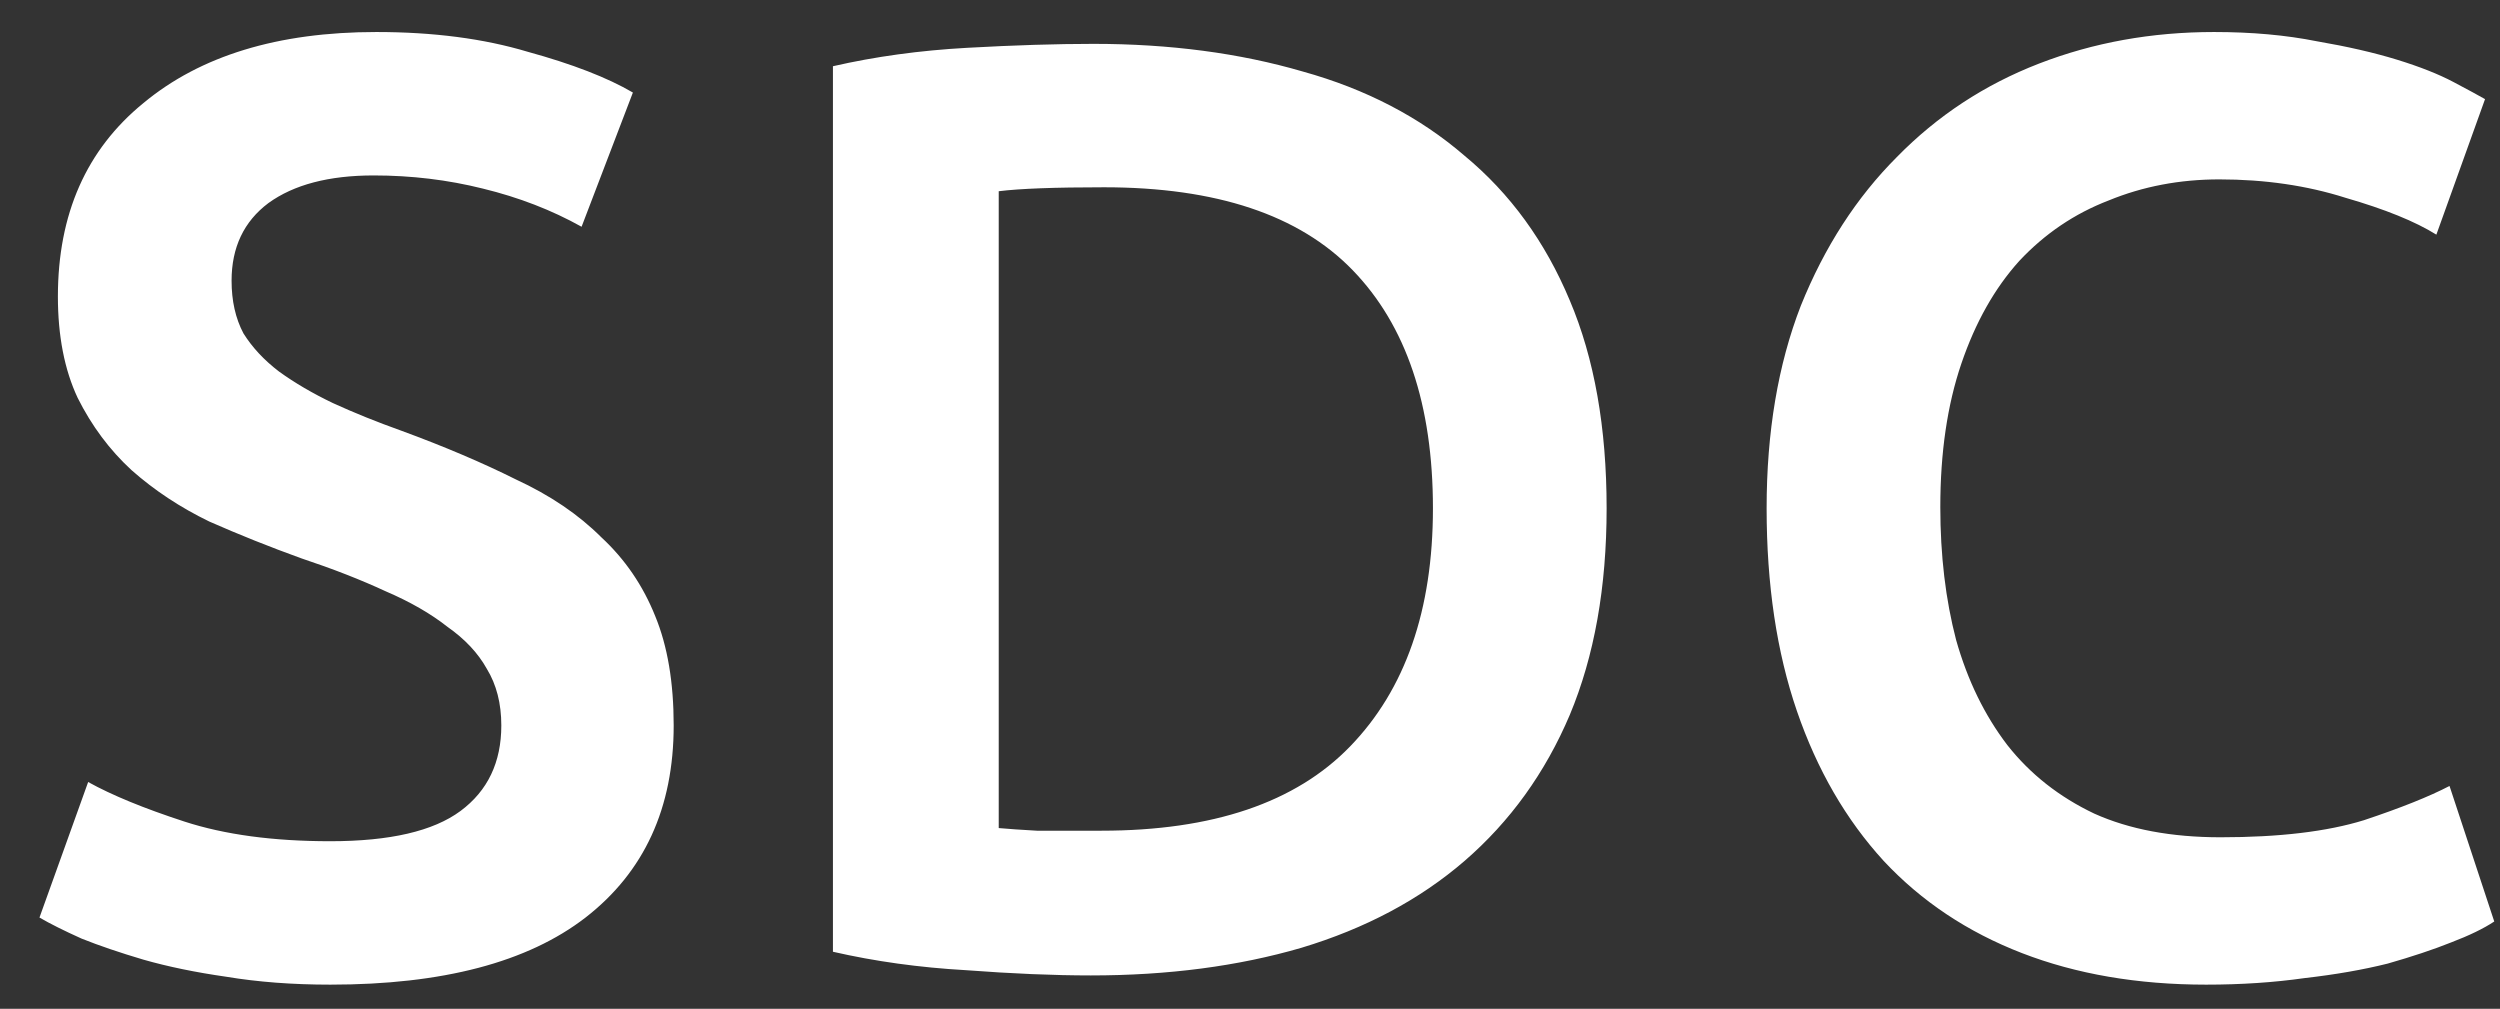 <svg width="57" height="23" viewBox="0 0 57 23" fill="none" xmlns="http://www.w3.org/2000/svg">
<rect x="0" y="0" width="57" height="23" fill="#333333" stroke="none"/>
<path d="M7.53 19.18C8.89 19.18 9.88 18.95 10.5 18.49C11.12 18.03 11.43 17.38 11.43 16.54C11.43 16.04 11.32 15.61 11.1 15.25C10.9 14.89 10.6 14.57 10.2 14.29C9.82 13.99 9.35 13.72 8.79 13.48C8.23 13.22 7.59 12.97 6.87 12.73C6.15 12.47 5.45 12.19 4.77 11.89C4.11 11.57 3.52 11.18 3 10.72C2.5 10.26 2.09 9.71 1.77 9.07C1.47 8.43 1.32 7.66 1.32 6.76C1.32 4.88 1.97 3.41 3.27 2.35C4.57 1.27 6.34 0.73 8.58 0.73C9.88 0.73 11.03 0.88 12.03 1.18C13.05 1.46 13.85 1.77 14.43 2.11L13.26 5.17C12.58 4.79 11.83 4.5 11.01 4.3C10.21 4.1 9.38 4 8.52 4C7.5 4 6.7 4.21 6.12 4.63C5.56 5.05 5.28 5.64 5.28 6.4C5.28 6.86 5.37 7.26 5.55 7.6C5.75 7.92 6.02 8.21 6.36 8.47C6.72 8.73 7.13 8.97 7.59 9.19C8.07 9.41 8.59 9.62 9.15 9.82C10.13 10.18 11 10.55 11.76 10.93C12.54 11.29 13.19 11.73 13.71 12.25C14.25 12.75 14.66 13.35 14.94 14.05C15.22 14.73 15.36 15.56 15.36 16.54C15.36 18.42 14.69 19.88 13.35 20.92C12.03 21.94 10.09 22.45 7.53 22.45C6.67 22.45 5.88 22.39 5.16 22.27C4.46 22.17 3.83 22.04 3.27 21.88C2.73 21.72 2.26 21.56 1.86 21.4C1.46 21.22 1.14 21.06 0.9 20.92L2.01 17.83C2.55 18.13 3.28 18.43 4.2 18.73C5.12 19.03 6.23 19.18 7.53 19.18ZM22.771 18.88C22.991 18.9 23.281 18.92 23.641 18.94C24.001 18.94 24.491 18.94 25.111 18.94C27.651 18.94 29.541 18.3 30.781 17.02C32.041 15.72 32.671 13.91 32.671 11.59C32.671 9.23 32.061 7.42 30.841 6.16C29.621 4.9 27.731 4.27 25.171 4.27C24.051 4.27 23.251 4.3 22.771 4.36V18.88ZM36.631 11.59C36.631 13.39 36.351 14.96 35.791 16.3C35.231 17.62 34.431 18.73 33.391 19.63C32.371 20.51 31.131 21.17 29.671 21.61C28.231 22.03 26.631 22.24 24.871 22.24C24.031 22.24 23.081 22.2 22.021 22.12C20.961 22.06 19.951 21.92 18.991 21.7V1.51C19.951 1.29 20.971 1.15 22.051 1.09C23.131 1.03 24.091 1 24.931 1C26.671 1 28.261 1.21 29.701 1.63C31.141 2.03 32.371 2.67 33.391 3.55C34.431 4.41 35.231 5.51 35.791 6.85C36.351 8.17 36.631 9.75 36.631 11.59ZM50.299 22.45C48.739 22.45 47.339 22.21 46.099 21.73C44.859 21.25 43.809 20.55 42.949 19.63C42.089 18.69 41.429 17.55 40.969 16.21C40.509 14.87 40.279 13.33 40.279 11.59C40.279 9.85 40.539 8.31 41.059 6.97C41.599 5.63 42.329 4.5 43.249 3.58C44.169 2.64 45.249 1.93 46.489 1.45C47.729 0.97 49.059 0.73 50.479 0.73C51.339 0.73 52.119 0.8 52.819 0.94C53.519 1.06 54.129 1.2 54.649 1.36C55.169 1.52 55.599 1.69 55.939 1.87C56.279 2.05 56.519 2.18 56.659 2.26L55.549 5.35C55.069 5.05 54.379 4.77 53.479 4.51C52.599 4.23 51.639 4.09 50.599 4.09C49.699 4.09 48.859 4.25 48.079 4.57C47.299 4.87 46.619 5.33 46.039 5.95C45.479 6.57 45.039 7.35 44.719 8.29C44.399 9.23 44.239 10.32 44.239 11.56C44.239 12.66 44.359 13.67 44.599 14.59C44.859 15.51 45.249 16.31 45.769 16.99C46.289 17.65 46.949 18.17 47.749 18.55C48.549 18.91 49.509 19.09 50.629 19.09C51.969 19.09 53.059 18.96 53.899 18.7C54.739 18.42 55.389 18.16 55.849 17.92L56.869 21.01C56.629 21.17 56.299 21.33 55.879 21.49C55.479 21.65 54.999 21.81 54.439 21.97C53.879 22.11 53.249 22.22 52.549 22.3C51.849 22.4 51.099 22.45 50.299 22.45Z" fill="white"/>
</svg>
